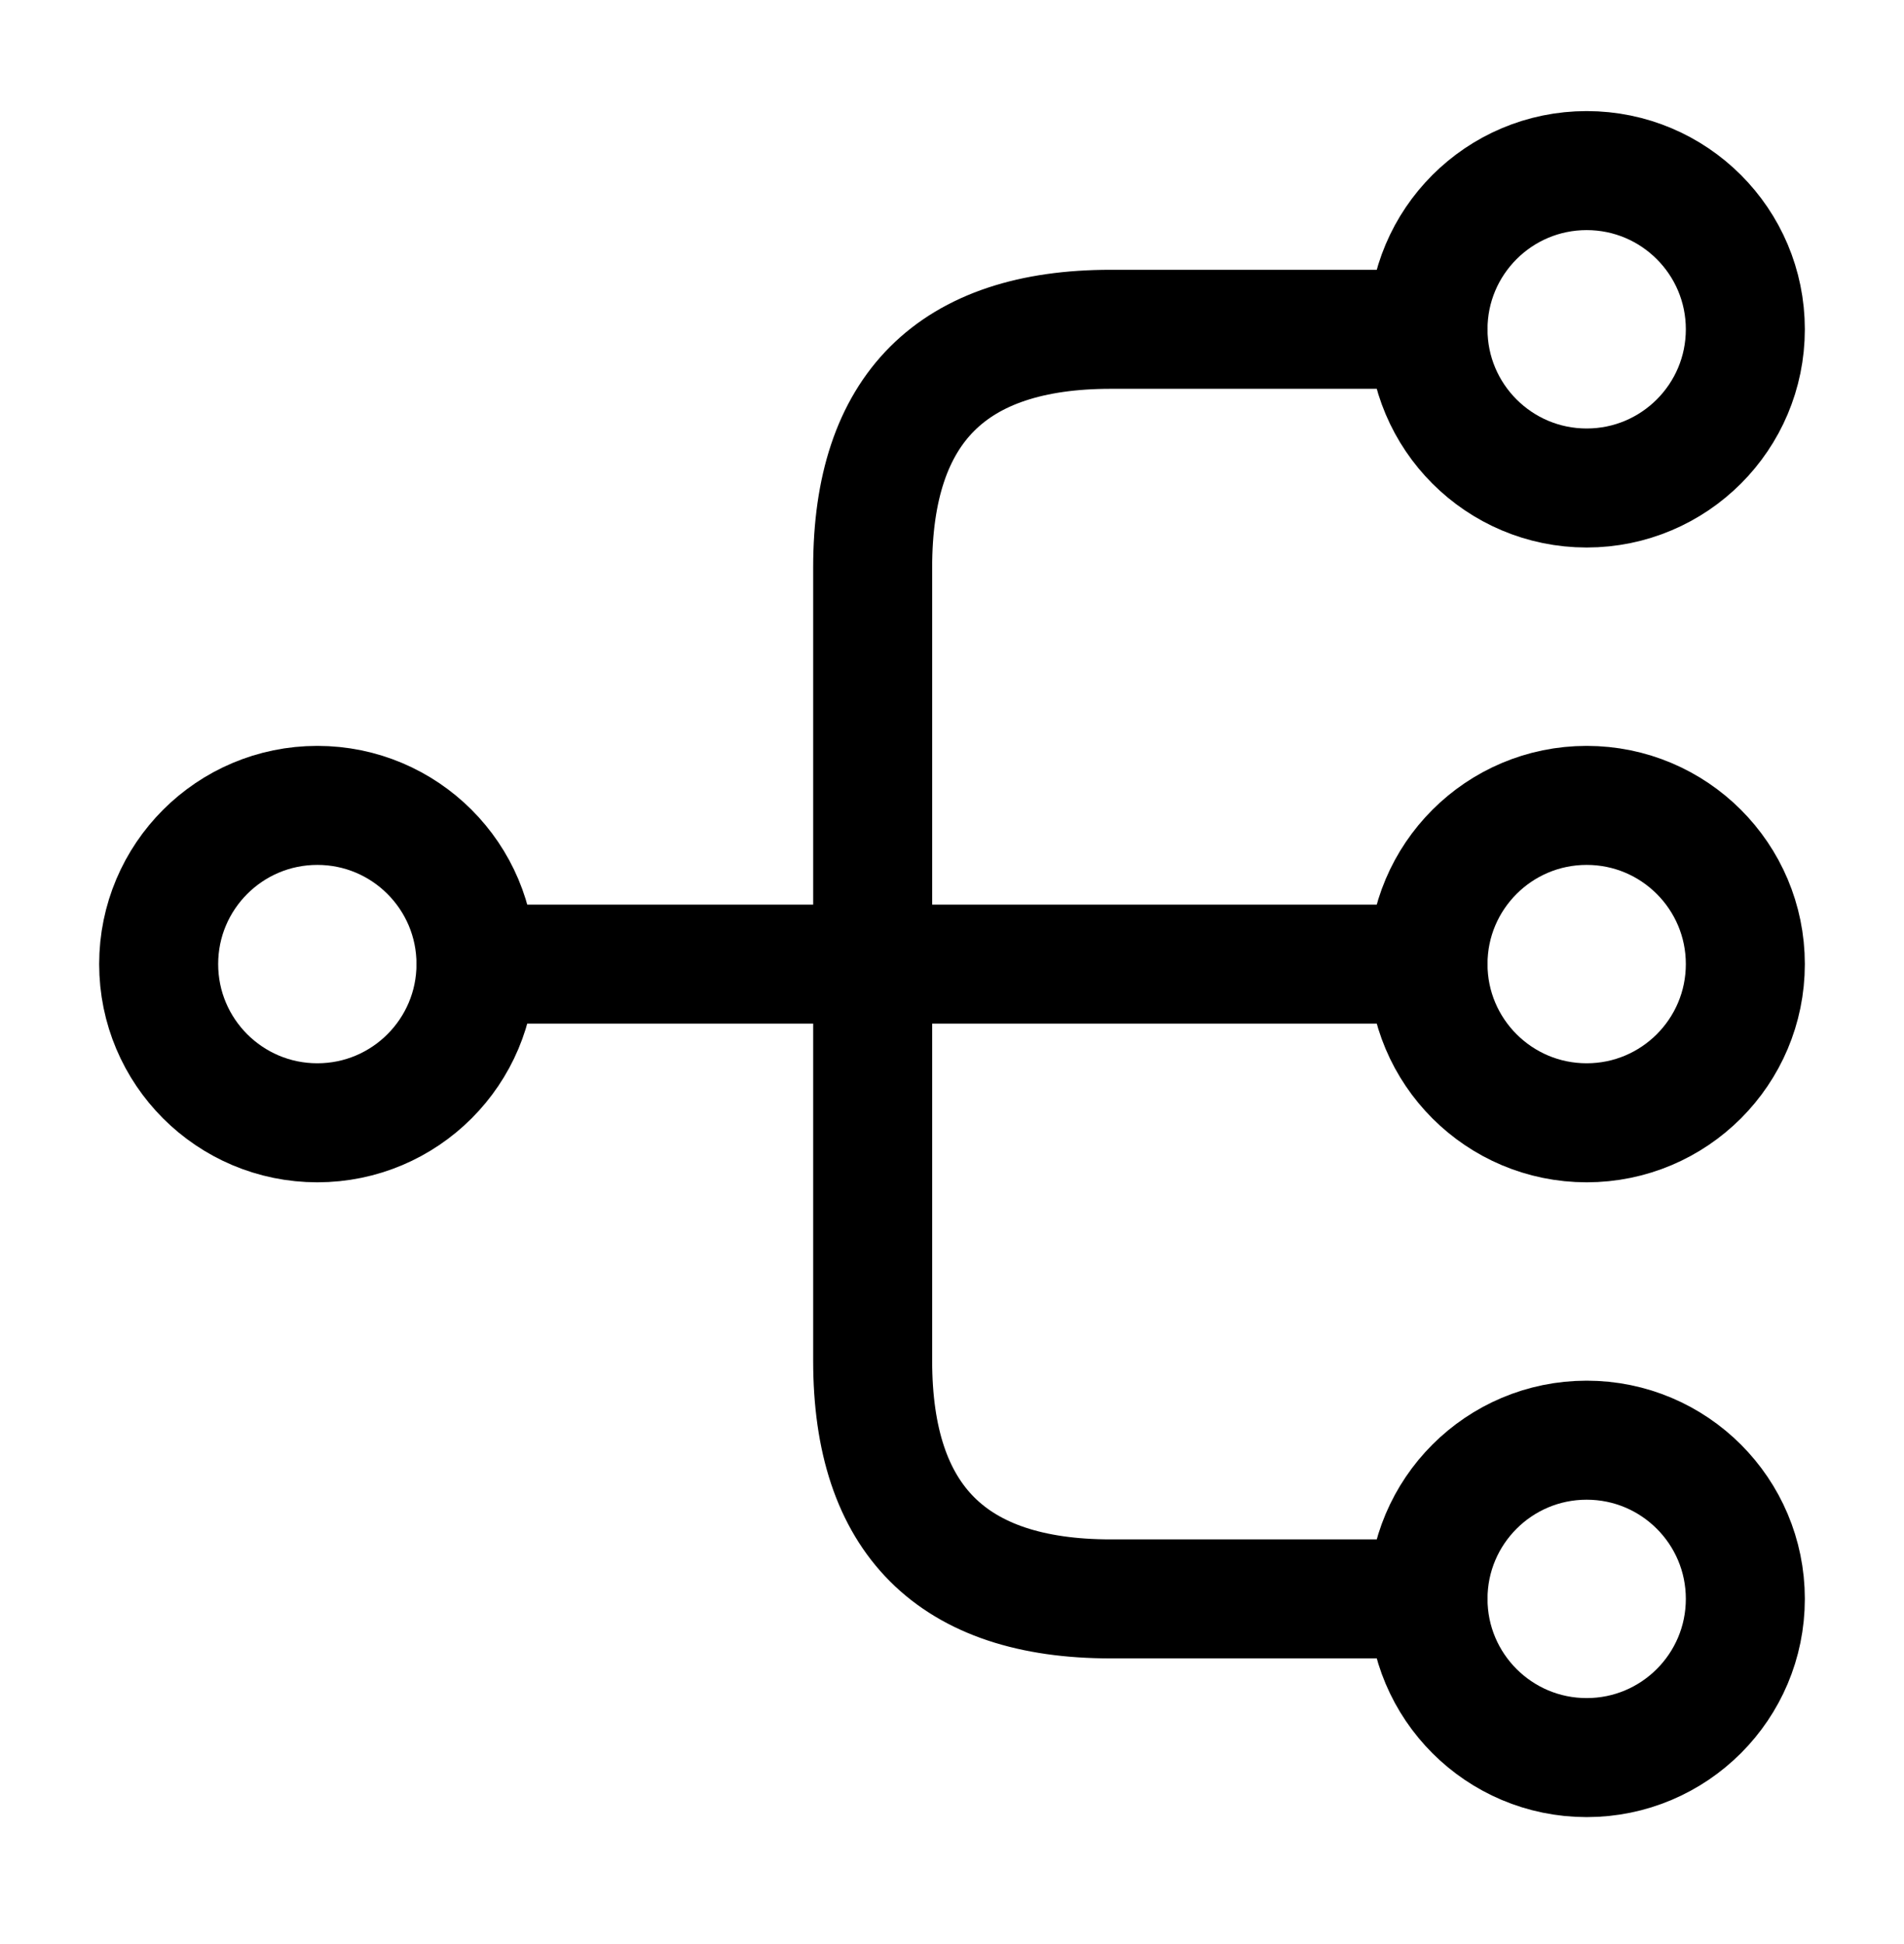 <svg xmlns="http://www.w3.org/2000/svg" fill="none" viewBox="0 0 48 49" height="49" width="48">
<path stroke-linejoin="round" stroke-linecap="round" stroke-width="3" stroke="black" d="M40 28.3C42.209 28.3 44 26.509 44 24.3C44 22.091 42.209 20.3 40 20.3C37.791 20.3 36 22.091 36 24.3C36 26.509 37.791 28.3 40 28.3Z"></path>
<path stroke-linejoin="round" stroke-linecap="round" stroke-width="3" stroke="black" d="M40 12.3C42.209 12.3 44 10.509 44 8.3C44 6.091 42.209 4.3 40 4.3C37.791 4.3 36 6.091 36 8.3C36 10.509 37.791 12.3 40 12.3Z"></path>
<path stroke-linejoin="round" stroke-linecap="round" stroke-width="3" stroke="black" d="M40 44.3C42.209 44.3 44 42.509 44 40.3C44 38.091 42.209 36.3 40 36.3C37.791 36.3 36 38.091 36 40.3C36 42.509 37.791 44.3 40 44.3Z"></path>
<path stroke-linejoin="round" stroke-linecap="round" stroke-width="3" stroke="black" d="M8 28.3C10.209 28.3 12 26.509 12 24.3C12 22.091 10.209 20.3 8 20.3C5.791 20.3 4 22.091 4 24.3C4 26.509 5.791 28.3 8 28.3Z"></path>
<path stroke-linejoin="round" stroke-linecap="round" stroke-width="3" stroke="black" d="M12 24.3H36"></path>
<path stroke-linejoin="round" stroke-linecap="round" stroke-width="3" stroke="black" d="M36 8.3H28C24 8.3 22 10.3 22 14.3V34.3C22 38.3 24 40.3 28 40.3H36"></path>
</svg>

